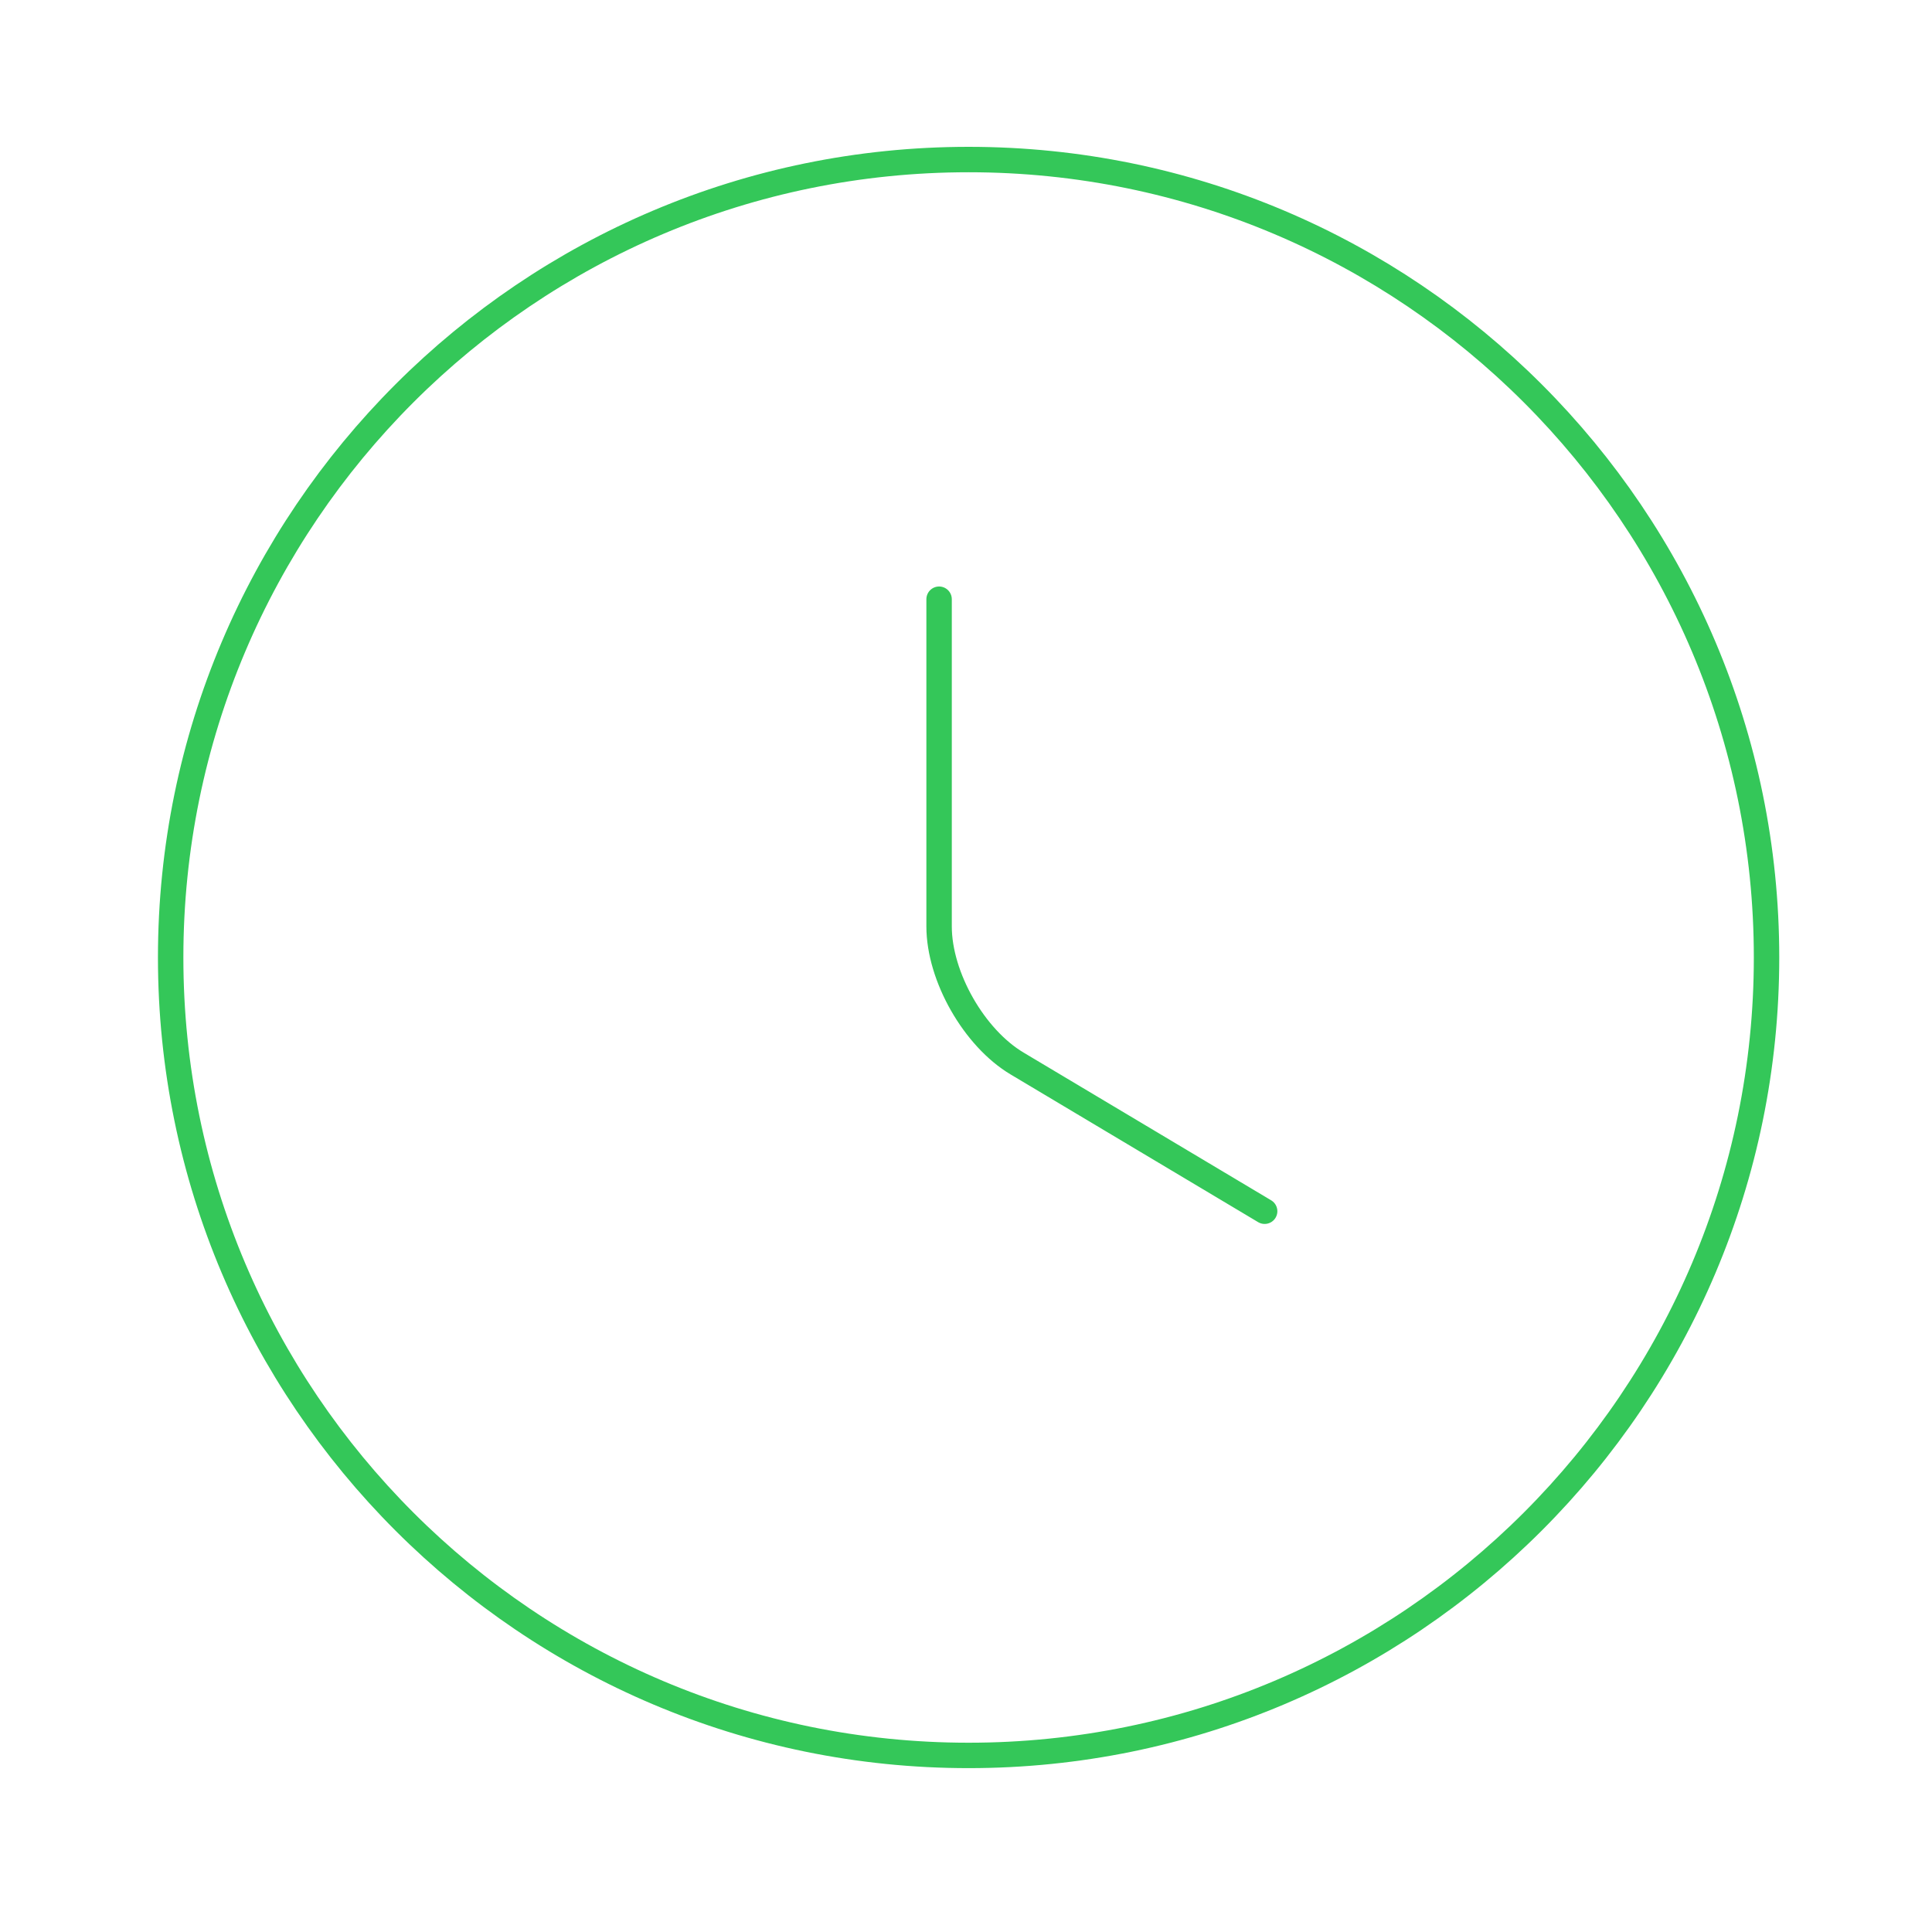 <svg width="114" height="113" viewBox="0 0 114 113" fill="none" xmlns="http://www.w3.org/2000/svg">
<path d="M74.622 71.47L60.026 62.76C57.483 61.253 55.412 57.627 55.412 54.661V35.357M104.237 56.497C104.237 82.487 83.144 103.581 57.154 103.581C31.164 103.581 10.07 82.487 10.07 56.497C10.07 30.507 31.164 9.414 57.154 9.414C83.144 9.414 104.237 30.507 104.237 56.497Z" stroke="#34C759" stroke-width="1.5" stroke-linecap="round" stroke-linejoin="round"/>
</svg>
